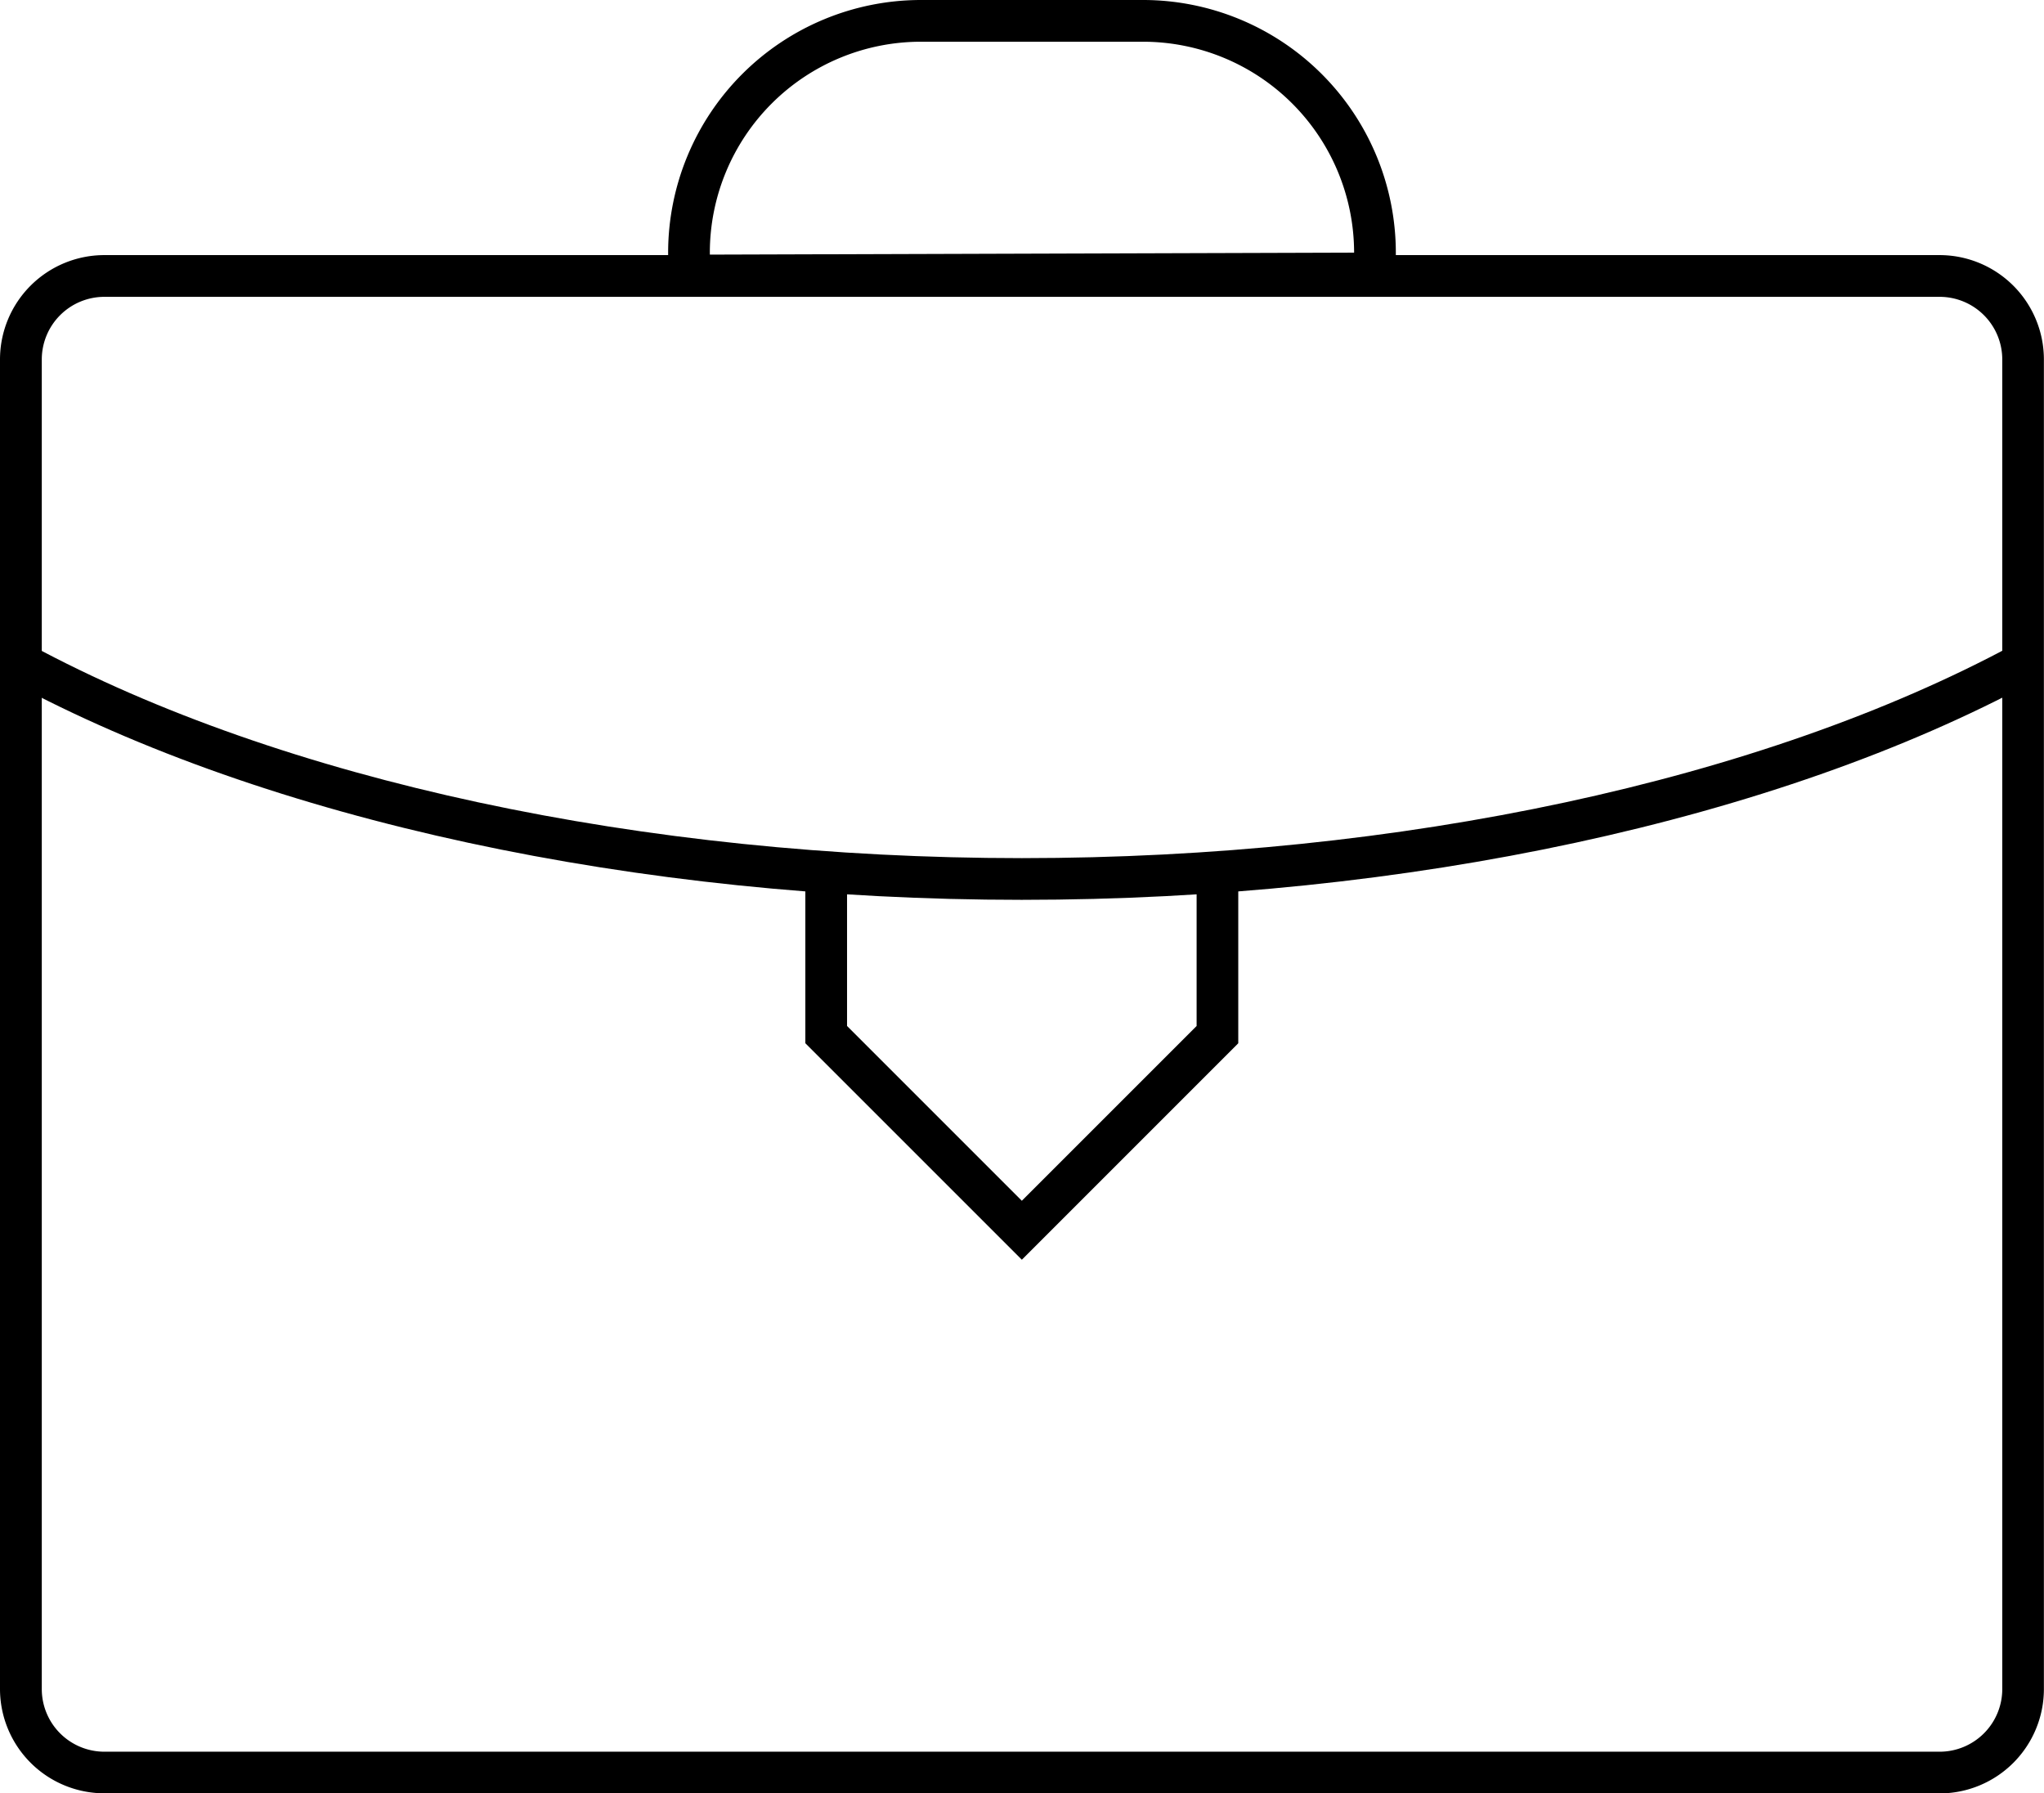 <svg id="Group_1486" data-name="Group 1486" xmlns="http://www.w3.org/2000/svg" xmlns:xlink="http://www.w3.org/1999/xlink" width="79.74" height="69.96" viewBox="0 0 79.74 69.96">
  <defs>
    <clipPath id="clip-path">
      <rect id="Rectangle_1044" data-name="Rectangle 1044" width="79.74" height="69.96" fill="none"/>
    </clipPath>
  </defs>
  <g id="Group_1486-2" data-name="Group 1486" clip-path="url(#clip-path)">
    <path id="Path_1150" data-name="Path 1150" d="M75.671,125.864H4.068A4.073,4.073,0,0,1,0,121.8V69.924a4.072,4.072,0,0,1,4.068-4.068h71.6a4.073,4.073,0,0,1,4.068,4.068V121.8a4.072,4.072,0,0,1-4.069,4.068Zm-71.6-58.38a2.444,2.444,0,0,0-2.441,2.441V121.8a2.444,2.444,0,0,0,2.441,2.441h71.6a2.444,2.444,0,0,0,2.441-2.441V69.925a2.444,2.444,0,0,0-2.441-2.441Z" transform="translate(0 -55.904)"/>
    <path id="Path_1151" data-name="Path 1151" d="M200.88,11.56H172.492V9.855A9.866,9.866,0,0,1,182.346,0h8.68a9.866,9.866,0,0,1,9.855,9.855Zm-26.76-1.627,25.133-.078a8.236,8.236,0,0,0-8.227-8.227h-8.68a8.236,8.236,0,0,0-8.227,8.227Z" transform="translate(-146.427)"/>
    <path id="Path_1152" data-name="Path 1152" d="M42.225,176.453c-15.034,0-29.409-3.1-39.443-8.51l.772-1.433c9.8,5.286,23.9,8.316,38.671,8.316S71.091,171.8,80.9,166.51l.772,1.433c-10.033,5.408-24.409,8.51-39.443,8.51Z" transform="translate(-2.362 -141.349)"/>
    <path id="Path_1153" data-name="Path 1153" d="M216.357,240.228l-8.446-8.445V225.1h1.627v6.01l6.818,6.818,6.819-6.818V225.1H224.8v6.684Z" transform="translate(-176.493 -191.084)"/>
  </g>
</svg>
